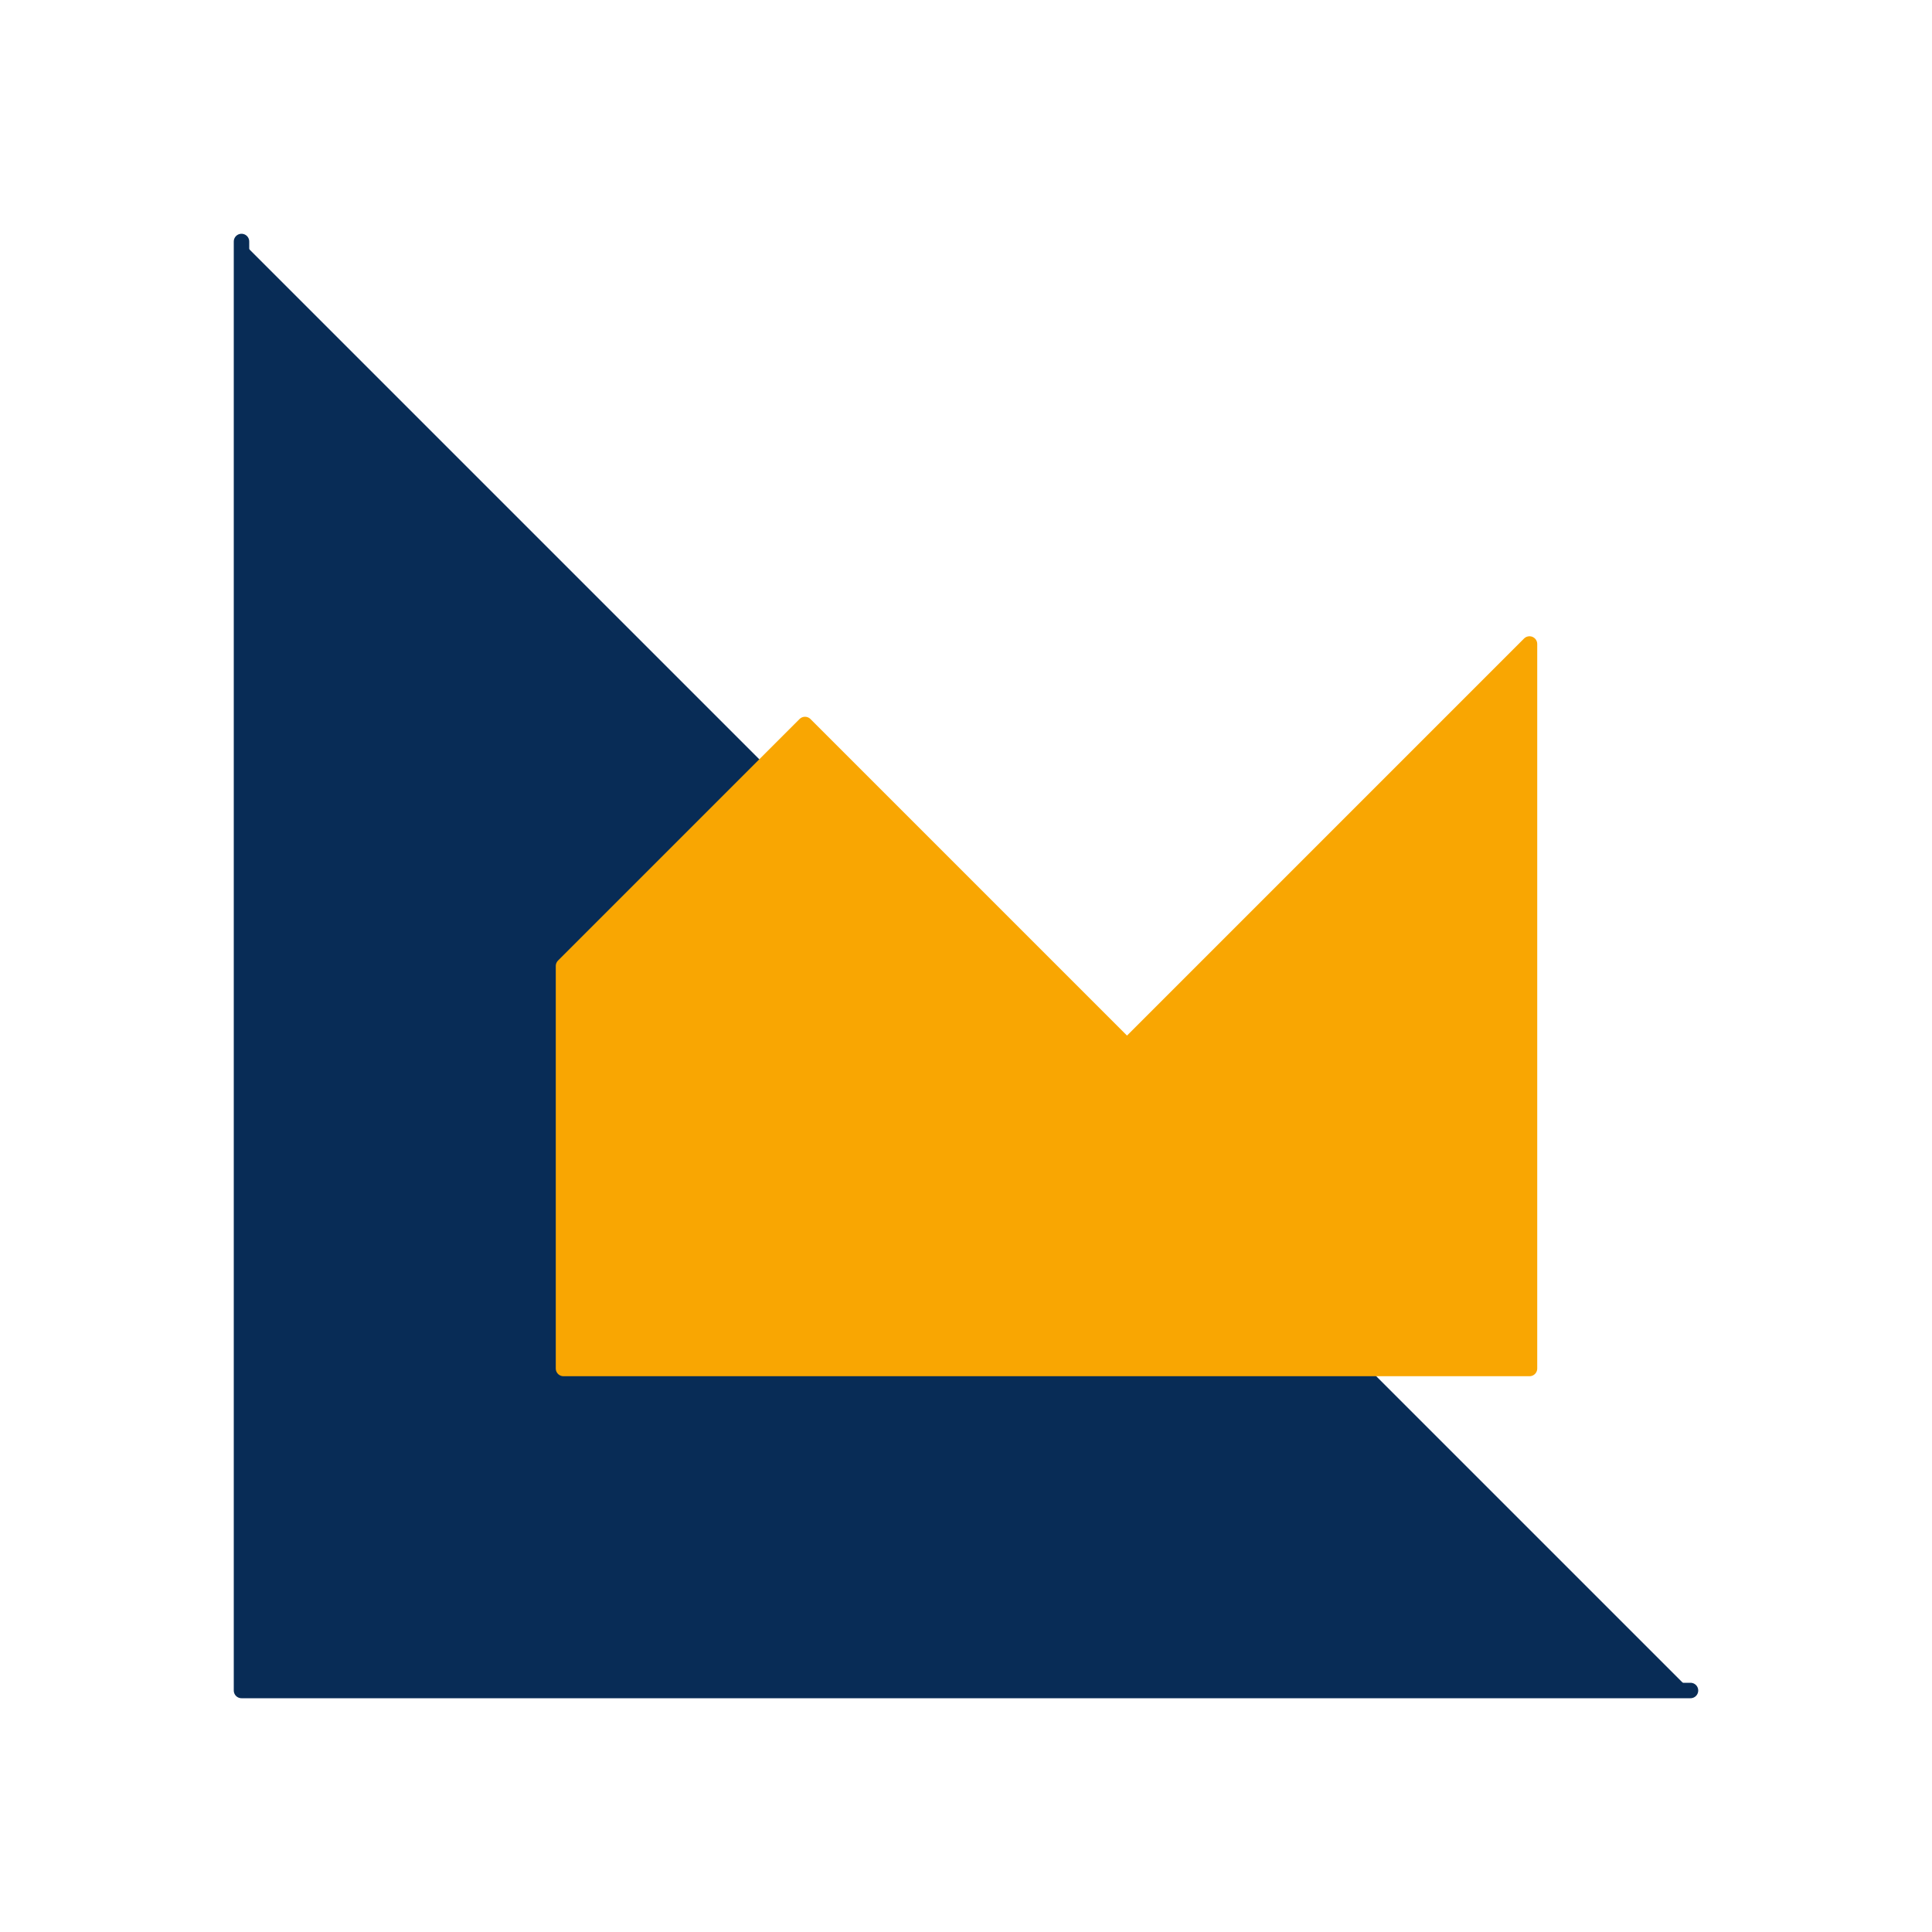 <svg width="250" height="250" viewBox="0 0 250 250" fill="none" xmlns="http://www.w3.org/2000/svg" alt="qhala">
<g id="area-chart">
<g id="Vector">
<path d="M31.25 31.25V218.75H218.75" fill="#082C56"/>
<path d="M31.25 31.25V218.75H218.75" stroke="#082C56" stroke-width="2" stroke-linecap="round" stroke-linejoin="round"/>
</g>
<path id="Vector_2" d="M72.917 125V177.083H197.917V83.333L145.834 135.417L104.167 93.75L72.917 125Z" fill="#F9A602" stroke="#F9A602" stroke-width="2" stroke-linecap="round" stroke-linejoin="round"/>
</g>
</svg>
